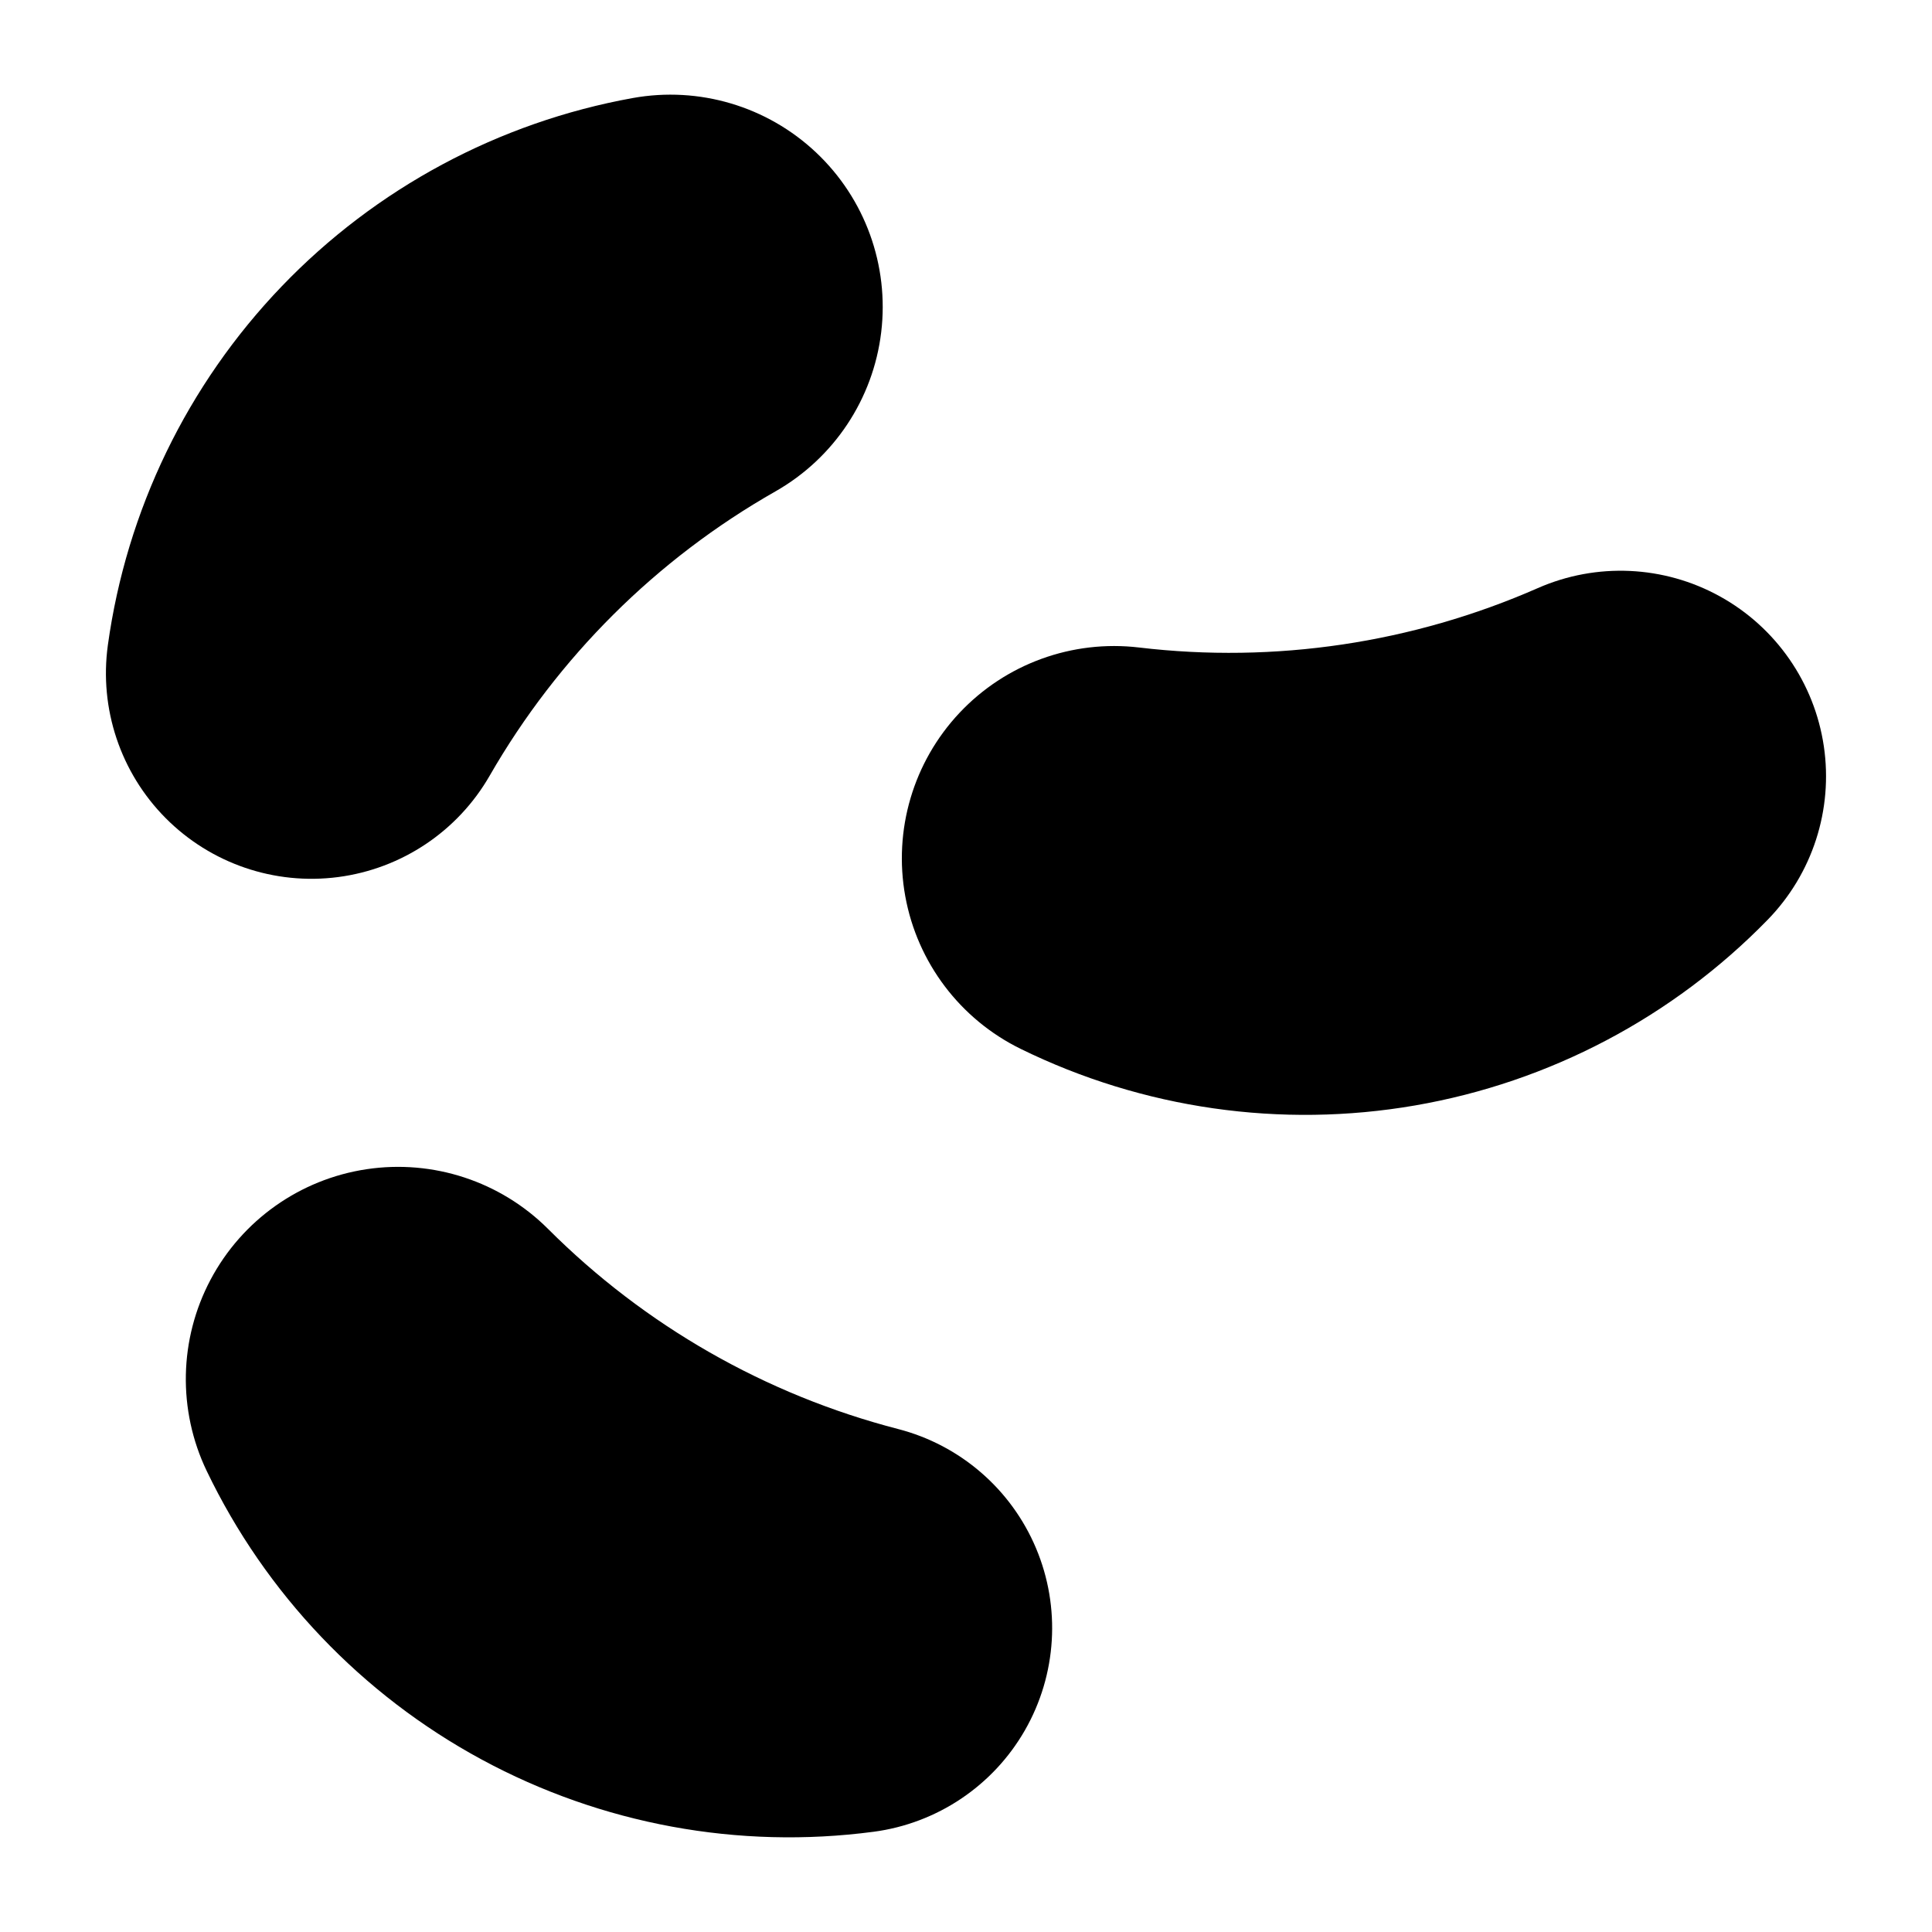 <?xml version="1.0" encoding="UTF-8"?>
<!-- Uploaded to: SVG Repo, www.svgrepo.com, Generator: SVG Repo Mixer Tools -->
<svg fill="#000000" width="800px" height="800px" version="1.1" viewBox="144 144 512 512" xmlns="http://www.w3.org/2000/svg">
 <g>
  <path d="m375.5 629.44c16.84-2.227 31.676-12.18 40.121-26.918s9.531-32.574 2.938-48.227c-6.594-15.656-20.113-27.34-36.559-31.59-35.098-9.082-67.121-27.391-92.754-53.023-12.625-12.605-30.48-18.48-48.121-15.824-17.641 2.652-32.98 13.52-41.332 29.285-8.355 15.762-8.734 34.555-1.027 50.645 15.613 32.539 41.113 59.312 72.852 76.492 31.742 17.18 68.102 23.887 103.88 19.16z"/>
  <path d="m612.47 387.73c11.852-12.168 17.348-29.168 14.863-45.973-2.484-16.801-12.664-31.484-27.527-39.703-14.863-8.219-32.711-9.035-48.262-2.203-33.188 14.582-69.672 20.02-105.67 15.746-17.723-2.102-35.391 4.332-47.613 17.336-12.223 13.004-17.547 31.039-14.352 48.598 3.195 17.559 14.535 32.559 30.559 40.422 32.398 15.895 68.992 21.148 104.55 15 35.562-6.144 68.27-23.375 93.453-49.223z"/>
  <path d="m172.58 315c-2.312 16.82 3.352 33.758 15.316 45.805 11.965 12.047 28.863 17.828 45.699 15.629 16.836-2.199 31.688-12.121 40.156-26.836 18.066-31.43 44.215-57.449 75.73-75.363 15.516-8.82 25.922-24.477 28.047-42.195 2.129-17.719-4.281-35.398-17.266-47.637-12.988-12.242-31.012-17.59-48.574-14.422-35.516 6.422-68.094 23.902-93.074 49.949-24.984 26.043-41.098 59.316-46.035 95.07z"/>
 </g>
</svg>